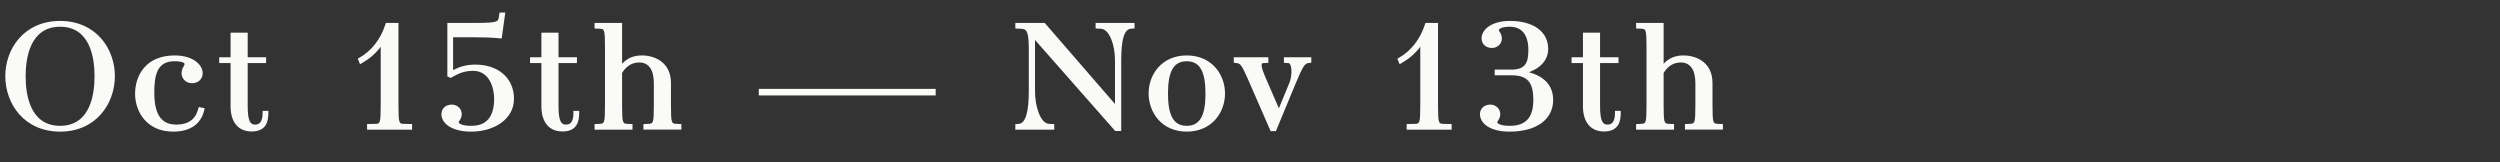 <?xml version="1.0" encoding="UTF-8"?><svg id="a" xmlns="http://www.w3.org/2000/svg" viewBox="0 0 1048.465 68"><rect x="0" y="0" width="1048.465" height="68" fill="#333333" stroke="none"/><defs><style>.b{fill:#fafbf8;}</style></defs><path class="b" d="M25.199,8.779C10.115,8.779,2.223,20.424,2.223,31.926c0,11.564,7.893,23.273,22.977,23.273s22.977-11.709,22.977-23.273c0-11.502-7.893-23.146-22.977-23.146ZM25.199,11.213c12.578,0,14.455,13.018,14.455,20.777s-1.877,20.775-14.455,20.775c-12.576,0-14.453-13.016-14.453-20.775s1.877-20.777,14.453-20.777Z"/><path class="b" d="M83.158,45.615c-1.172,4.469-4.193,6.639-9.238,6.639-6.285,0-9.213-4.281-9.213-13.477,0-7.859,1.451-13.094,8.541-13.094,3.301,0,4.172.773,4.172,1.184,0,.227-.18.551-.389.928-.375.674-.889,1.598-.889,2.914,0,2.352,1.918,4.193,4.363,4.193,2.646,0,4.496-1.725,4.496-4.193,0-3.615-4.119-7.459-11.754-7.459-12.248,0-16.594,8.641-16.594,16.039,0,7.662,4.982,15.91,15.922,15.91,7.172,0,11.693-3.115,13.076-9.004l.188-.801-2.49-.512-.191.732Z"/><path class="b" d="M110.139,47.291c0,4.4-1.727,4.963-3.232,4.963-1.818,0-3.029-1.311-3.029-7.715v-18.088h7.729v-2.434h-7.729v-10.309h-7.178v10.309h-4.771v2.434h4.771v18.088c0,6.732,3.23,10.596,8.863,10.596,6.26,0,6.984-4.477,6.984-7.844v-.801h-2.408v.801Z"/><path class="b" d="M167.113,44.219V9.611h-5.281l-.178.557c-1.998,6.252-5.9,11.252-10.984,14.08l-.617.344.945,2.34.797-.459c3.236-1.869,5.785-4.082,7.871-6.857v24.604c0,7.658-.342,7.666-2.242,7.717l-3.471.082v2.35h18.873v-2.35l-3.467-.082c-1.904-.051-2.246-.059-2.246-7.717Z"/><path class="b" d="M199.369,27.092c-4.121,0-6.865,1.023-9.348,2.289v-13.75h8.674c3.031,0,7.014.051,10.941.445l.768.076,1.508-10.895h-2.408l-.309,1.967c-.254,1.738-.35,2.387-9.289,2.387h-12.293v22.436l1.369.65.361-.203c3-1.678,5.254-2.777,9.084-2.777,6.953,0,8.809,7.346,8.809,11.686,0,7.541-3.189,11.363-9.492,11.363-4.041.08-5.363-1.105-5.371-1.439,0-.207.168-.471.379-.803.379-.592.898-1.4.898-2.656,0-2.244-1.828-4.002-4.16-4.002-2.568,0-4.363,1.646-4.363,4.002,0,3.648,3.885,7.332,12.561,7.332,8.881,0,17.871-4.74,17.871-13.797,0-8.559-6.506-14.311-16.189-14.311Z"/><path class="b" d="M240.498,47.291c0,4.4-1.727,4.963-3.232,4.963-1.818,0-3.029-1.311-3.029-7.715v-18.088h7.729v-2.434h-7.729v-10.309h-7.178v10.309h-4.771v2.434h4.771v18.088c0,6.732,3.23,10.596,8.863,10.596,6.26,0,6.984-4.477,6.984-7.844v-.801h-2.408v.801Z"/><path class="b" d="M281.393,44.219v-9.412c0-8.529-6.586-11.557-12.225-11.557-3.404,0-6.129,1.145-8.271,3.486V9.611h-11.547v2.332l2.104.102c1.963.1,2.264.115,2.264,7.717v24.457c0,7.6-.301,7.615-2.262,7.717l-2.105.102v2.33h15.914v-2.33l-2.104-.102c-1.963-.102-2.264-.117-2.264-7.717v-13.613c1.223-2.055,3.445-4.41,7.195-4.41,3.947,0,6.121,3.059,6.121,8.611v9.412c0,7.6-.301,7.615-2.262,7.717l-2.105.102v2.33h15.914v-2.33l-2.104-.102c-1.963-.102-2.264-.117-2.264-7.717Z"/><rect class="b" x="318.229" y="37.271" width="74.178" height="2.754"/><path class="b" d="M459.482,11.945l2.178.1c3.678.164,5.953,6.957,5.953,13.158v18.408l-29.238-33.723-.238-.277h-12.32v2.328l1.977.105c2.365.098,3.668.15,3.668,8.293v17.861c0,8.9-1.402,13.523-4.176,13.738l-1.469.129v2.301h16.318v-2.332l-2.176-.1c-3.639-.168-5.889-7.26-5.889-13.736v-21.443l33.646,38.188h2.506v-29.74c0-8.773,1.301-12.955,4.109-13.16l1.469-.129v-2.303h-16.318v2.334Z"/><path class="b" d="M497.699,23.25c-10.496,0-15.988,8.004-15.988,15.91,0,7.971,5.492,16.039,15.988,16.039,10.539,0,16.055-8.037,16.055-15.975s-5.516-15.975-16.055-15.975ZM497.699,25.684c5.441,0,7.867,4.195,7.867,13.605,0,9.32-2.426,13.477-7.867,13.477s-7.867-4.176-7.867-13.541,2.426-13.541,7.867-13.541Z"/><path class="b" d="M538.455,26.346l1.9.104c.154.008.389.064.639.451.902,1.396.805,5.16-.193,7.73l-4.453,10.801-5.832-13.439c-1.627-3.754-1.51-4.906-1.295-5.258.037-.061.148-.244.734-.285l1.971-.102v-2.33h-14.504v2.271l1.174.156c1.57.191,2.139.764,4.605,6.377l9.686,22.186h2.201l8.201-19.768c3.049-7.418,3.977-8.648,5.398-8.795l1.248-.145v-2.283h-11.48v2.328Z"/><path class="b" d="M603.09,44.219V9.611h-5.281l-.178.557c-1.998,6.252-5.9,11.252-10.984,14.08l-.617.344.945,2.34.797-.459c3.236-1.869,5.785-4.082,7.871-6.857v24.604c0,7.658-.342,7.666-2.242,7.717l-3.471.082v2.35h18.873v-2.35l-3.467-.082c-1.904-.051-2.246-.059-2.246-7.717Z"/><path class="b" d="M641.186,30.291c5.074-1.791,8.102-5.346,8.102-9.762,0-7.248-6.152-11.75-16.055-11.75-7.805,0-11.889,3.689-11.889,7.332,0,2.355,1.795,4.002,4.363,4.002,2.332,0,4.16-1.758,4.16-4.002,0-1.295-.543-2.168-.939-2.805-.143-.229-.338-.543-.338-.652,0-.557,1.26-1.441,4.643-1.441,6.98,0,7.734,6.561,7.734,9.381,0,4.879-.529,8.609-7.197,8.609h-6.916v2.371h6.916c6.766,0,9.279,2.803,9.279,10.34,0,7.404-3.141,10.852-9.895,10.852-3.92.055-5.229-1.105-5.236-1.439,0-.207.168-.471.379-.803.379-.592.898-1.4.898-2.656,0-2.244-1.828-4.002-4.16-4.002-2.568,0-4.363,1.646-4.363,4.002,0,3.648,3.842,7.332,12.426,7.332,11.271,0,18.273-5.092,18.273-13.285,0-5.857-3.504-9.83-10.186-11.623Z"/><path class="b" d="M677.307,47.291c0,4.4-1.727,4.963-3.232,4.963-1.818,0-3.029-1.311-3.029-7.715v-18.088h7.729v-2.434h-7.729v-10.309h-7.178v10.309h-4.771v2.434h4.771v18.088c0,6.732,3.23,10.596,8.863,10.596,6.26,0,6.984-4.477,6.984-7.844v-.801h-2.408v.801Z"/><path class="b" d="M720.463,51.936c-1.963-.102-2.264-.117-2.264-7.717v-9.412c0-8.529-6.586-11.557-12.225-11.557-3.404,0-6.129,1.145-8.271,3.486V9.611h-11.547v2.332l2.104.102c1.963.1,2.264.115,2.264,7.717v24.457c0,7.6-.301,7.615-2.262,7.717l-2.105.102v2.33h15.914v-2.33l-2.104-.102c-1.963-.102-2.264-.117-2.264-7.717v-13.613c1.223-2.055,3.445-4.41,7.195-4.41,3.947,0,6.121,3.059,6.121,8.611v9.412c0,7.6-.301,7.615-2.262,7.717l-2.105.102v2.33h15.914v-2.33l-2.104-.102Z"/></svg>